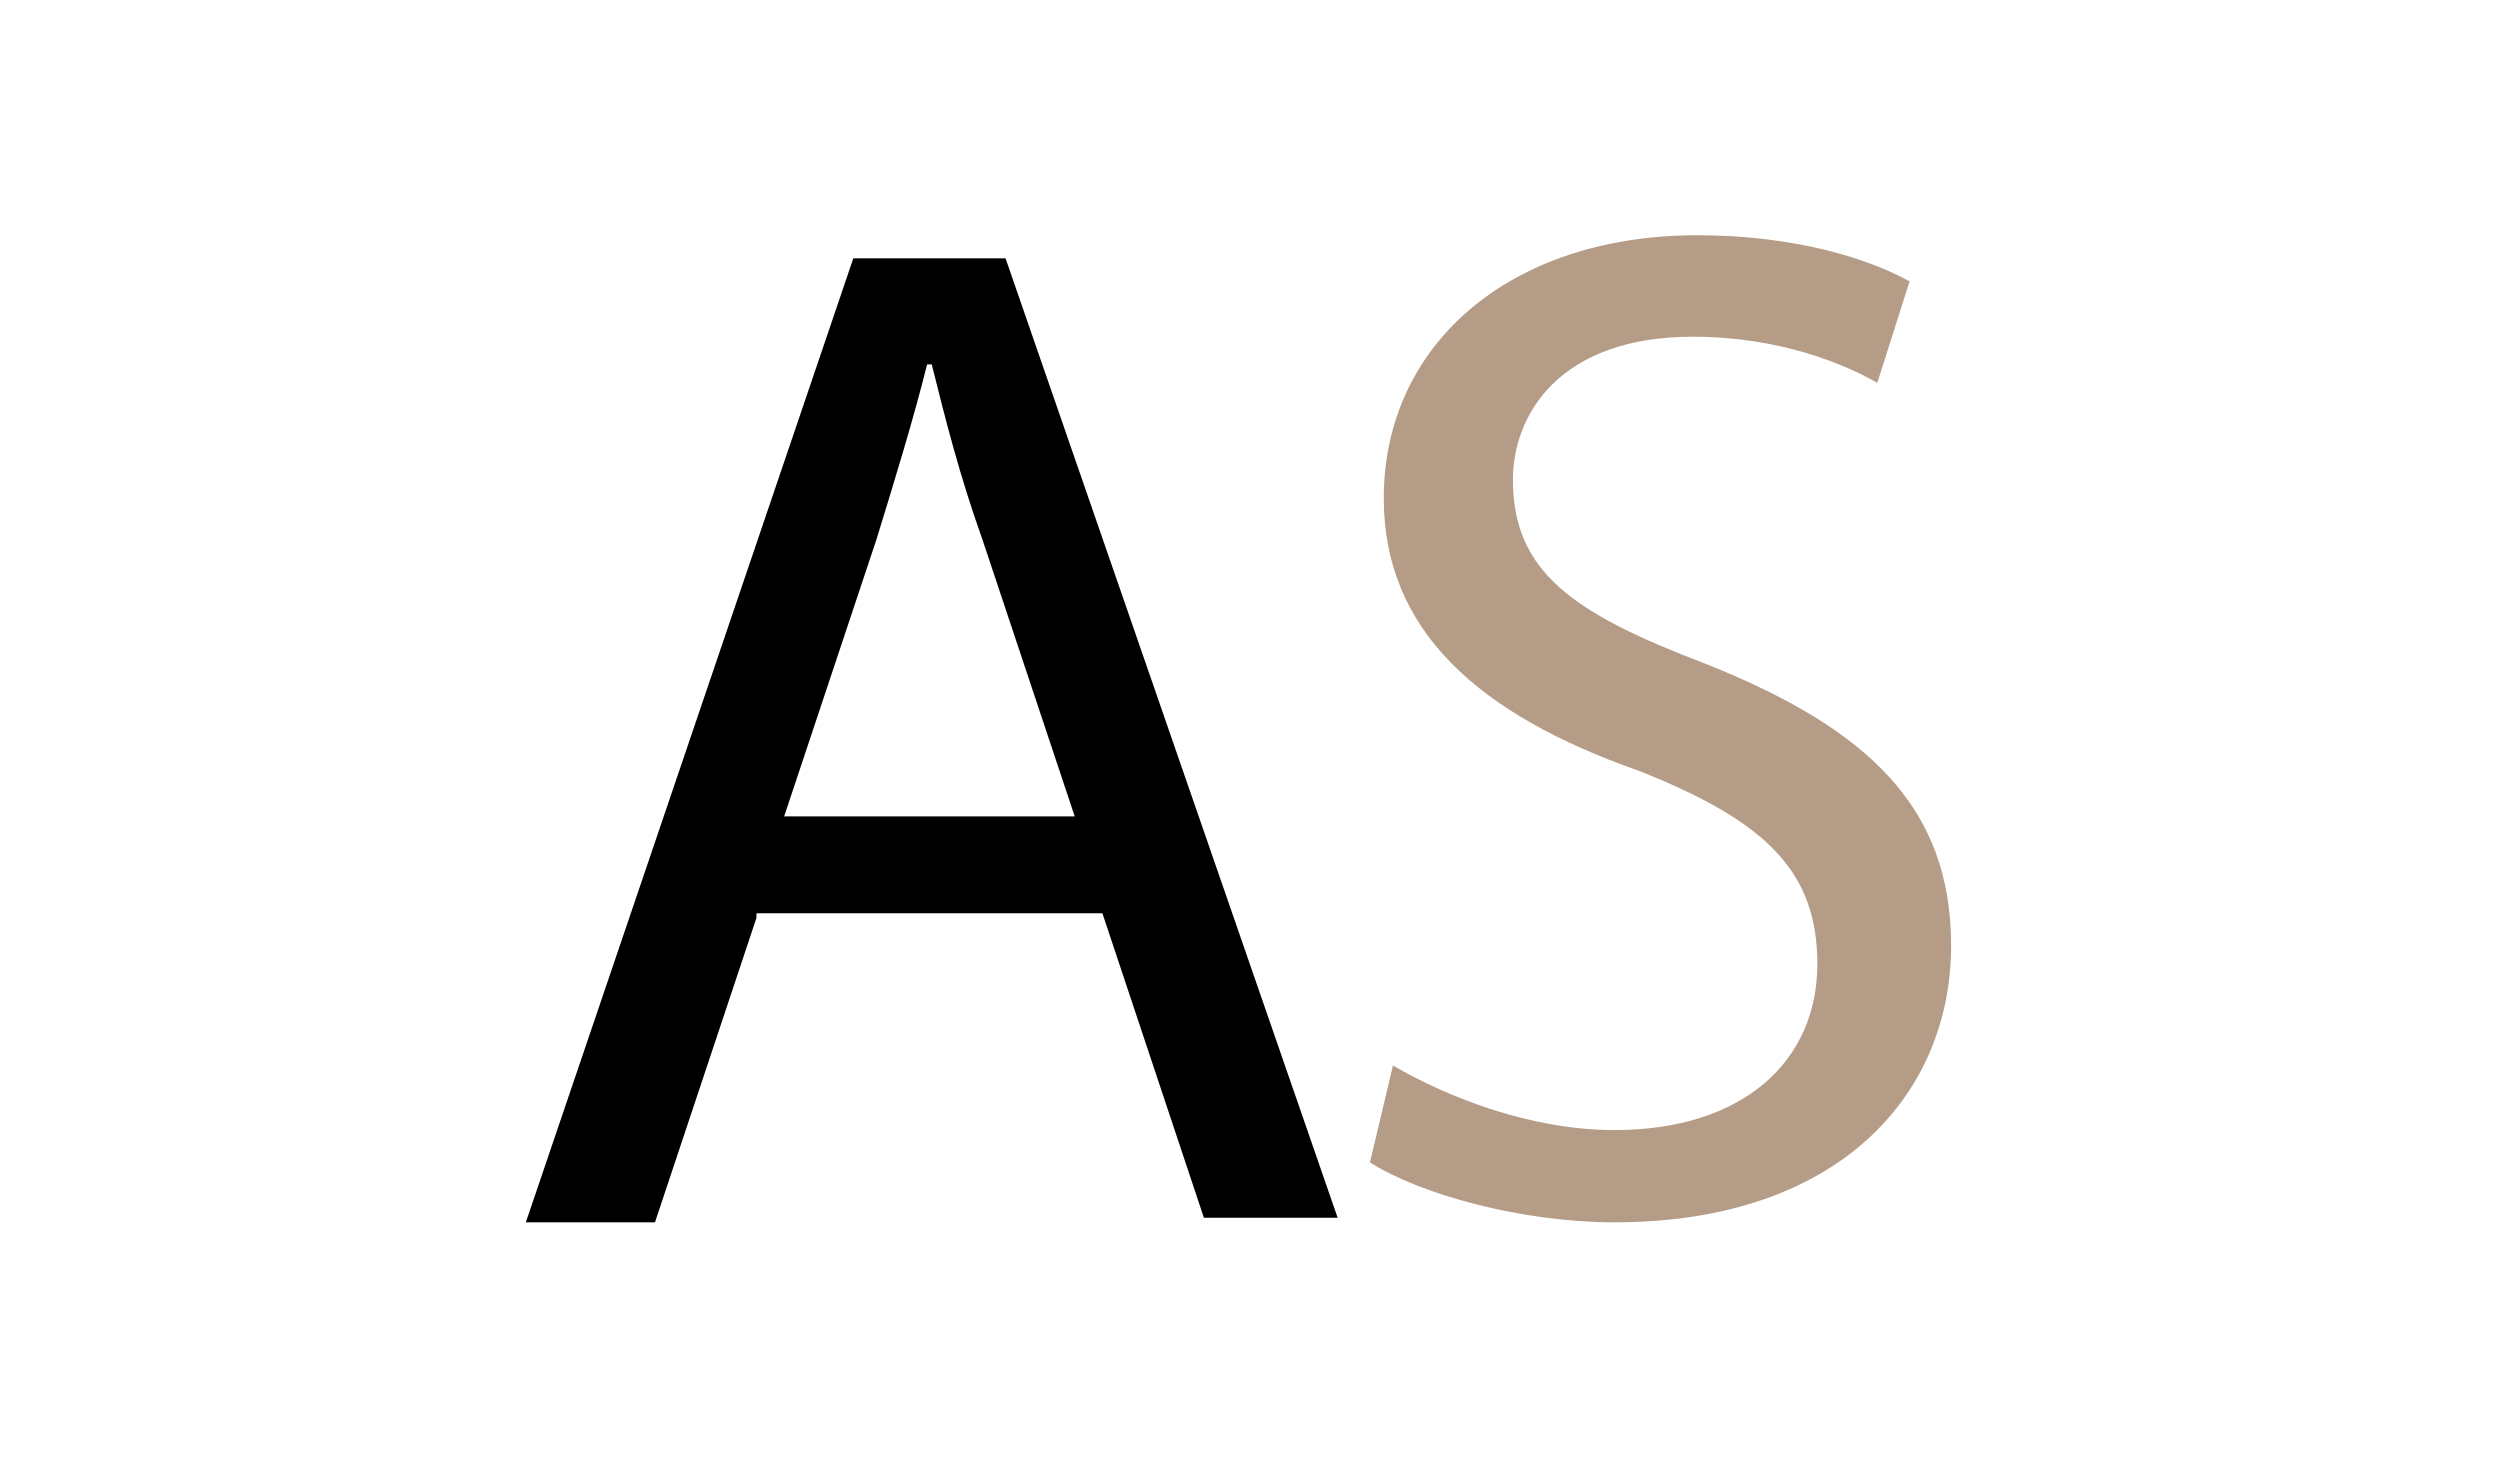 <?xml version="1.0" encoding="utf-8"?>
<!-- Generator: Adobe Illustrator 24.0.0, SVG Export Plug-In . SVG Version: 6.00 Build 0)  -->
<svg version="1.1" id="Layer_1" xmlns="http://www.w3.org/2000/svg" xmlns:xlink="http://www.w3.org/1999/xlink" x="0px" y="0px"
	 viewBox="0 0 54.2 32" style="enable-background:new 0 0 54.2 32;" xml:space="preserve">
<style type="text/css">
	.st0{fill:#B49C86;}
</style>
<g>
	<g>
		<path d="M16.4,19.9l-2.2,6.6h-2.8l7.1-20.9h3.3L29,26.4h-2.9l-2.2-6.6H16.4z M23.3,17.7l-2-6c-0.5-1.4-0.8-2.6-1.1-3.8h-0.1
			c-0.3,1.2-0.7,2.5-1.1,3.8l-2,6H23.3z"/>
	</g>
	<g>
		<path class="st0" d="M30.2,23.1c1.2,0.7,3,1.4,4.8,1.4c2.8,0,4.4-1.5,4.4-3.6c0-2-1.1-3.1-3.9-4.2c-3.4-1.2-5.5-3-5.5-5.9
			c0-3.3,2.7-5.7,6.8-5.7c2.1,0,3.7,0.5,4.6,1l-0.7,2.2c-0.7-0.4-2.1-1-4-1c-2.9,0-3.9,1.7-3.9,3.1c0,2,1.3,2.9,4.2,4
			c3.5,1.4,5.3,3.1,5.3,6.1c0,3.2-2.4,6-7.3,6c-2,0-4.2-0.6-5.3-1.3L30.2,23.1z"/>
	</g>
</g>
</svg>
